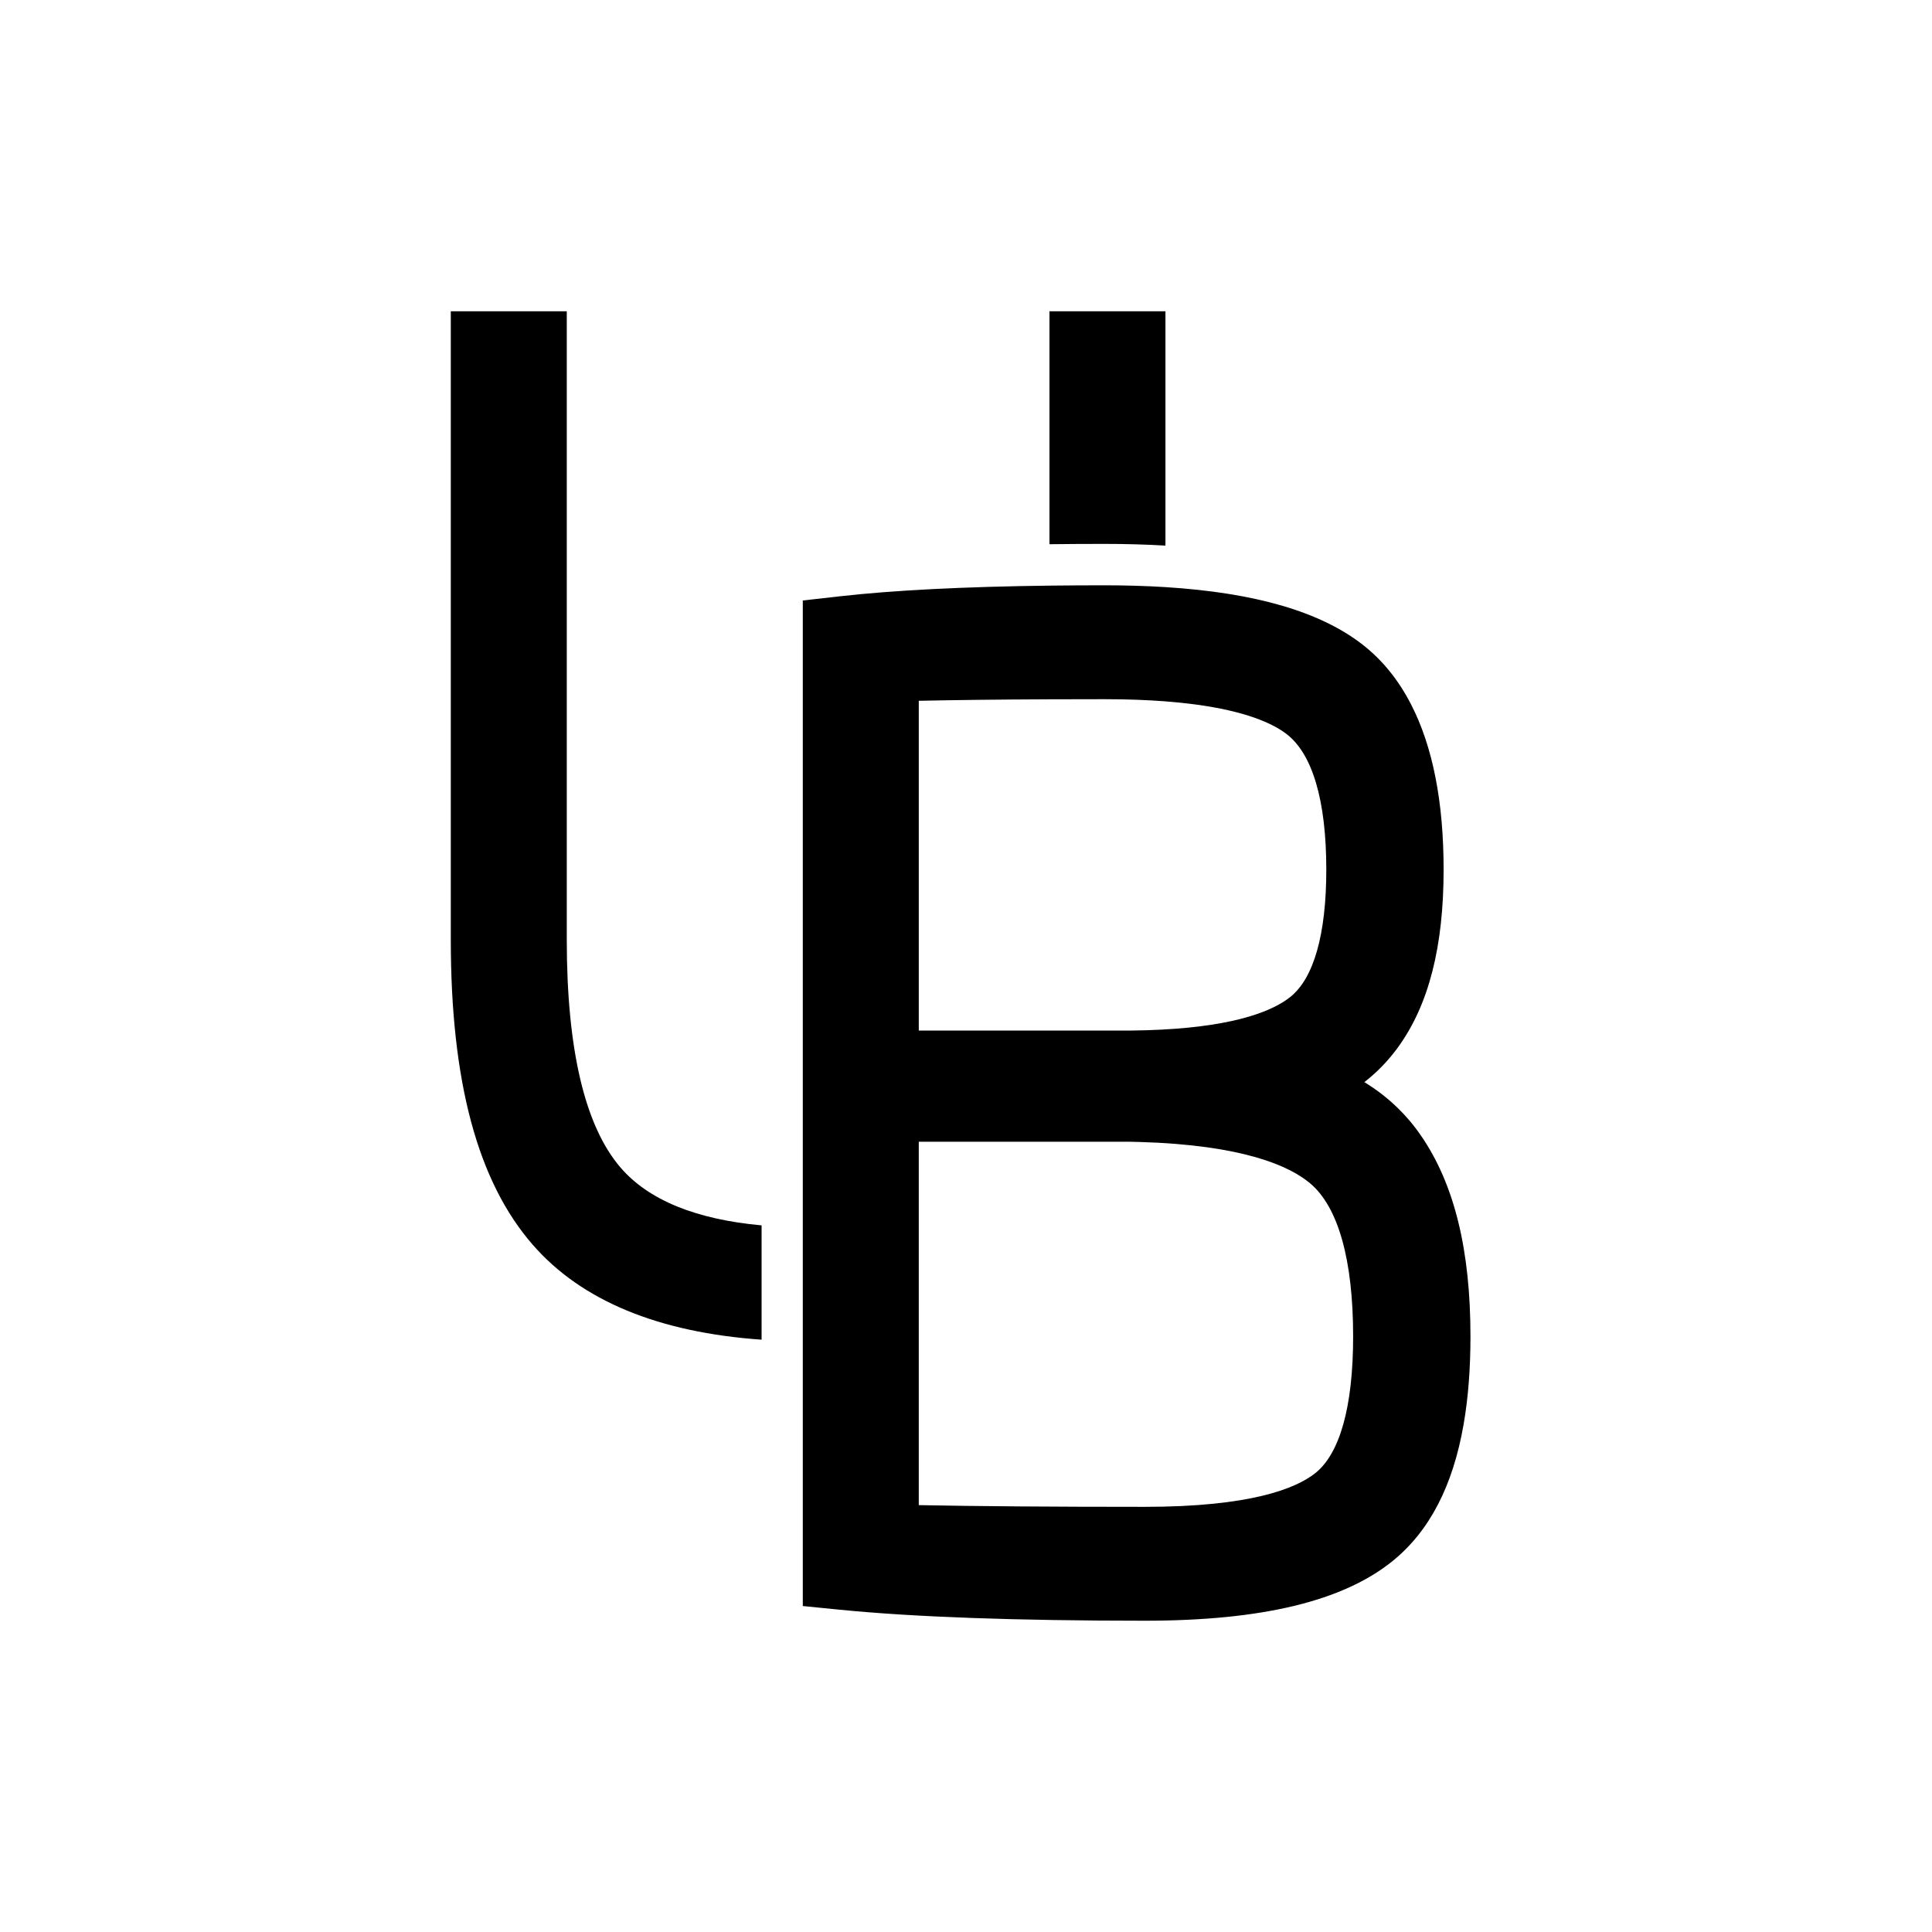 <?xml version="1.0" encoding="UTF-8"?> <svg xmlns="http://www.w3.org/2000/svg" xmlns:xlink="http://www.w3.org/1999/xlink" xmlns:svgjs="http://svgjs.com/svgjs" version="1.1" width="180" height="180"><rect width="100%" height="100%" fill="#808080" stroke="none"/><svg xmlns="http://www.w3.org/2000/svg" width="180" height="180" viewBox="0 0 180 180" fill="none"><rect width="180" height="180" fill="white"></rect><g clip-path="url(#clip0_756_9)"><path d="M57.812 108.776C54.489 104.912 52.805 97.767 52.805 87.542V29H42V87.542C42 100.786 44.5 110.089 49.643 115.981C54.175 121.178 61.334 124.14 70.956 124.815V114.165C64.819 113.605 60.408 111.799 57.813 108.776H57.812Z" fill="black"></path><path d="M108.582 50.833V29H97.777V50.703C99.425 50.683 101.132 50.673 102.897 50.673C104.901 50.673 106.791 50.727 108.582 50.833Z" fill="black"></path><path d="M132.378 105.785C130.991 103.773 129.233 102.114 127.113 100.819C128.311 99.889 129.362 98.801 130.262 97.556C133.113 93.616 134.498 88.206 134.498 81.018C134.498 74.689 133.481 69.544 131.467 65.629C130.296 63.35 128.786 61.485 126.942 60.052C123.001 56.99 116.963 55.227 108.581 54.7C106.793 54.589 104.9 54.531 102.895 54.531C101.128 54.531 99.422 54.542 97.775 54.561C89.778 54.66 83.21 54.993 78.205 55.56L74.795 55.946V149.631L78.257 149.975C85.11 150.655 94.662 150.999 106.648 150.999C117.572 150.999 125.129 149.176 129.755 145.43C133.177 142.654 135.362 138.454 136.363 132.696C136.787 130.252 137 127.529 137 124.512C137 116.428 135.489 110.301 132.378 105.785ZM85.601 65.291C88.992 65.218 93.063 65.172 97.777 65.152C99.408 65.146 101.114 65.142 102.897 65.142C105.031 65.142 106.914 65.215 108.582 65.344C109.577 65.42 110.494 65.517 111.339 65.629C116.001 66.25 118.486 67.359 119.805 68.342C122.267 70.175 123.568 74.559 123.568 81.018C123.568 87.034 122.407 91.138 120.209 92.889C118.67 94.115 115.341 95.563 108.195 95.93C107.32 95.974 106.392 96.004 105.398 96.013H85.601V65.29V65.291ZM122.531 137.257C120.726 138.685 116.503 140.389 106.648 140.389C98.058 140.389 91.002 140.336 85.6 140.229V106.375H94.4H105.326C105.6 106.38 105.868 106.386 106.133 106.394C115.815 106.673 120.141 108.631 122.066 110.251C124.685 112.456 126.068 117.388 126.068 124.514C126.068 127.798 125.756 130.546 125.15 132.699C124.556 134.811 123.677 136.351 122.531 137.258V137.257Z" fill="black"></path></g><defs><clipPath id="SvgjsClipPath1000"><rect width="95" height="122" fill="white" transform="translate(42 29)"></rect></clipPath></defs></svg><style>@media (prefers-color-scheme: light) { :root { filter: none; } } @media (prefers-color-scheme: dark) { :root { filter: contrast(0.833) brightness(1.7); } } </style></svg> 